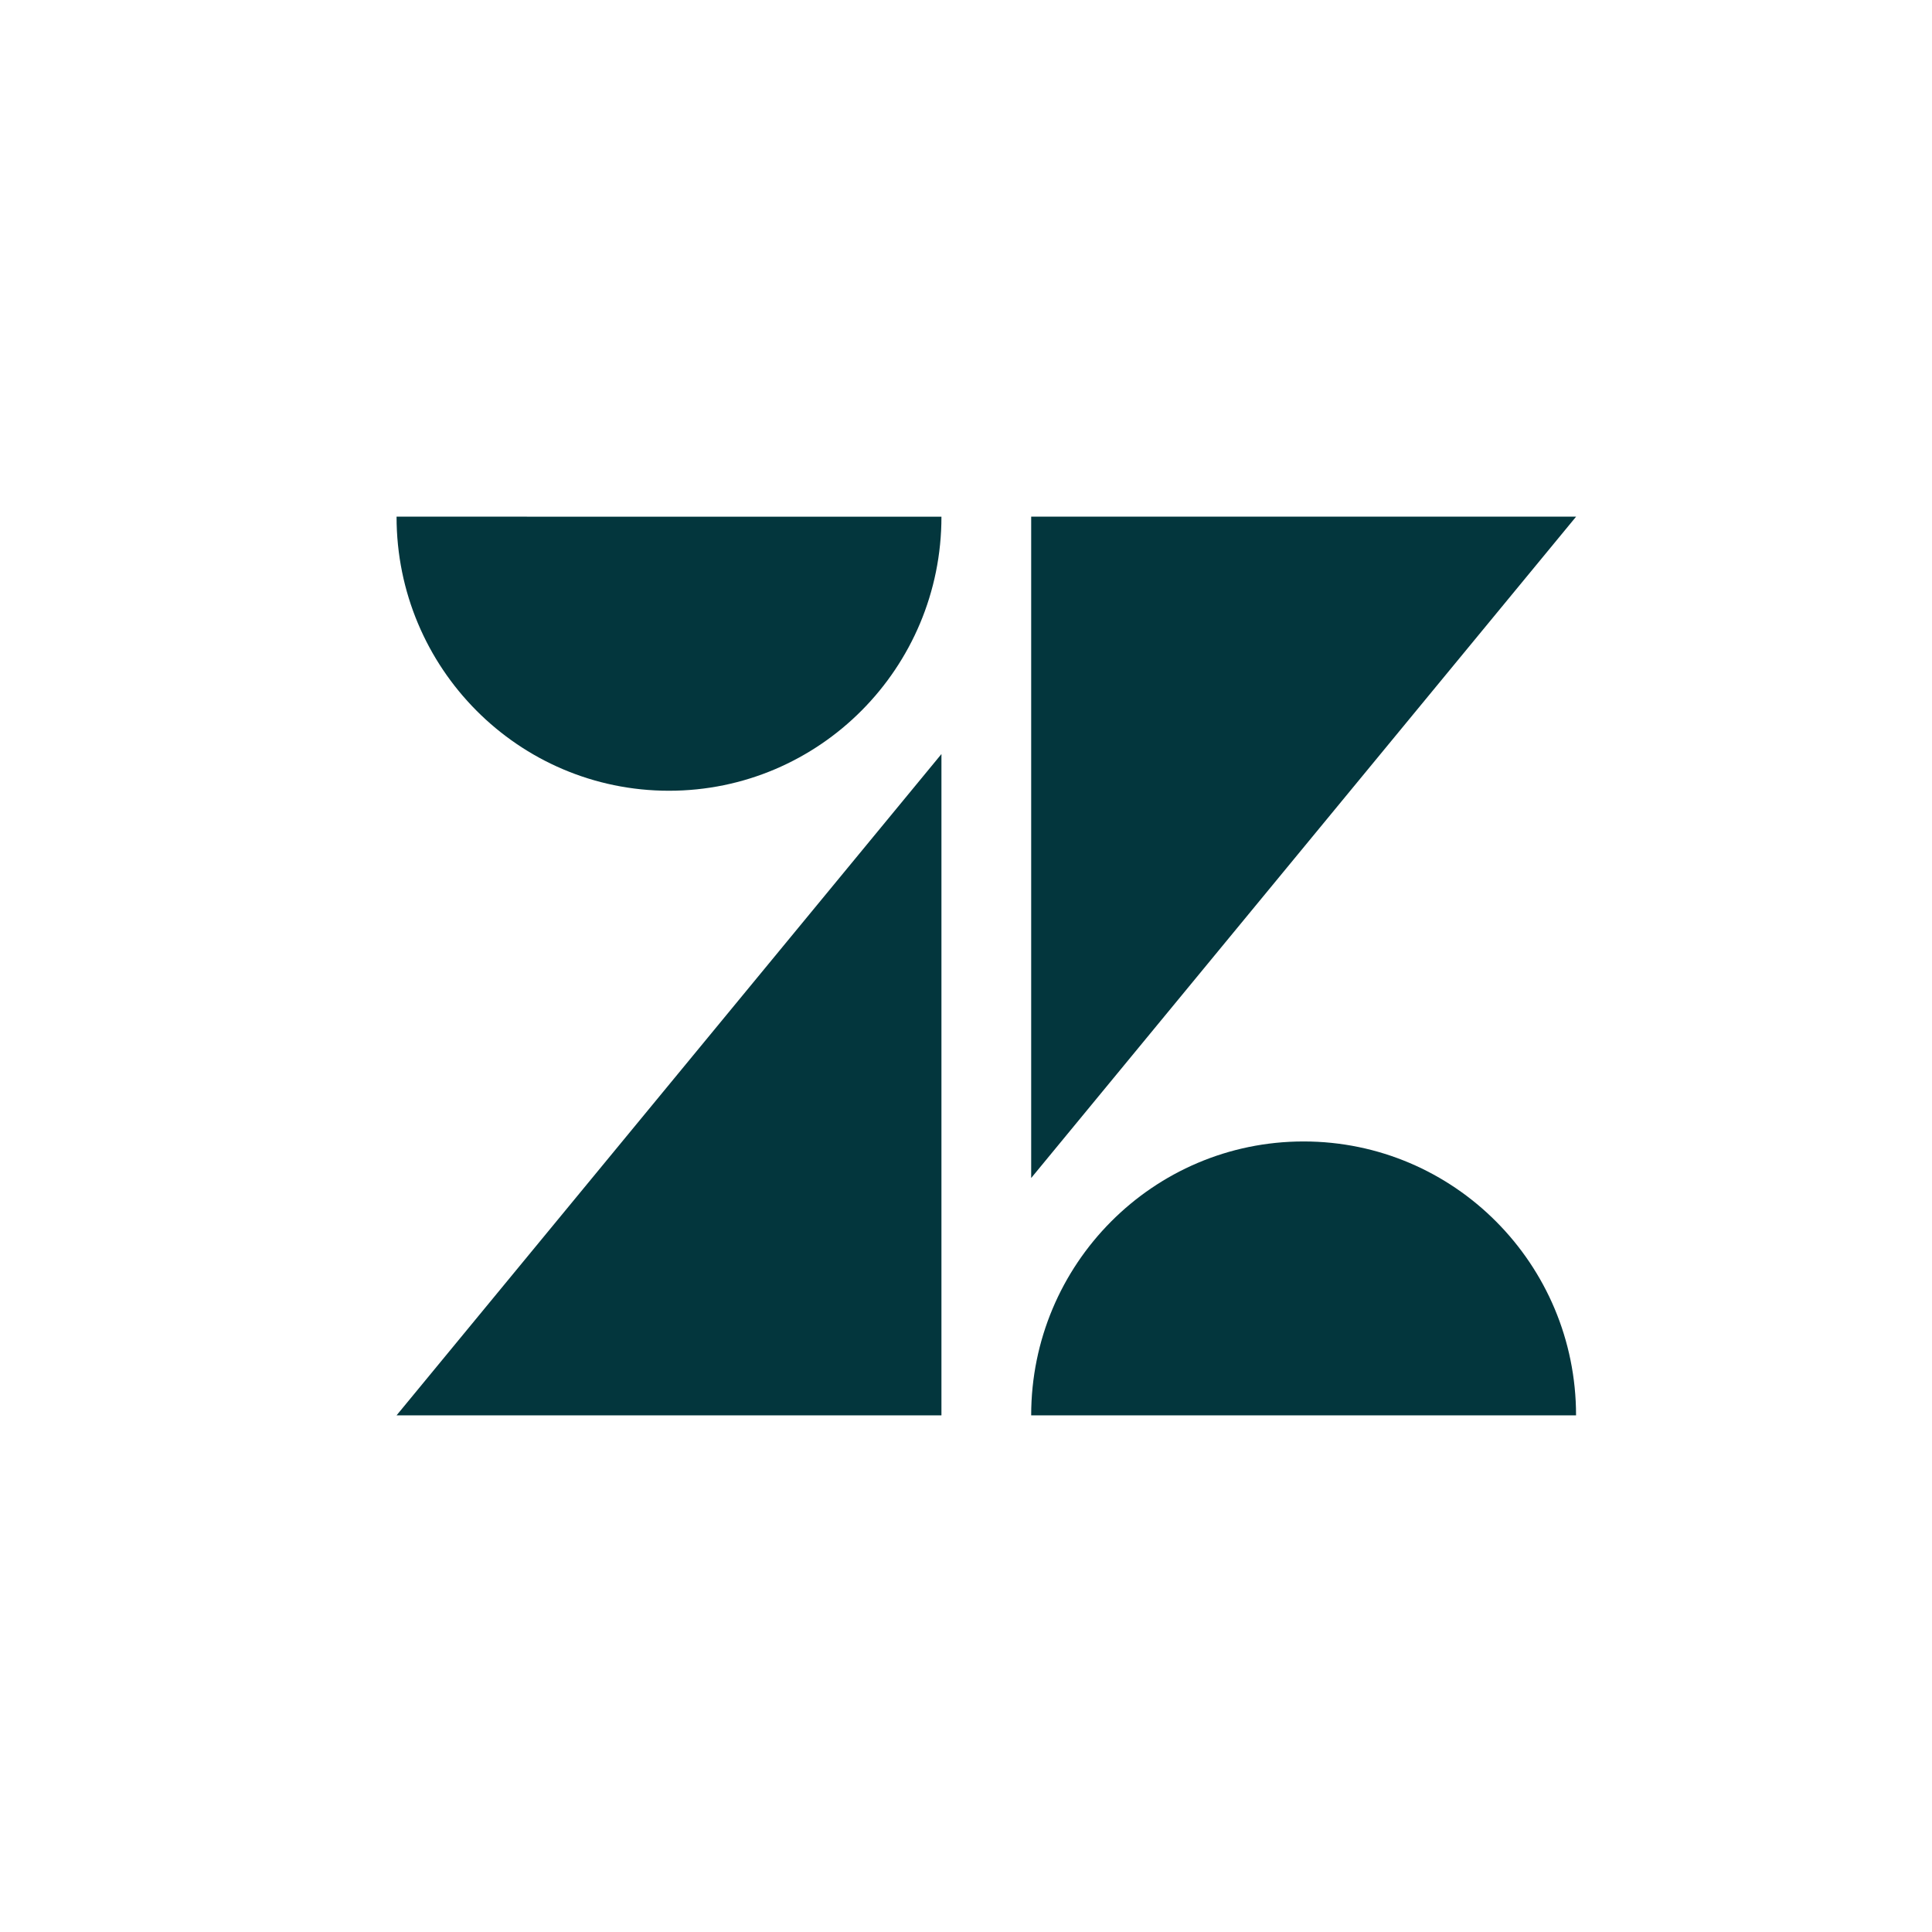 <svg width="38" height="38" viewBox="0 0 38 38" fill="none" xmlns="http://www.w3.org/2000/svg">
<path d="M18.517 14.831V27.838H7.8L18.517 14.831ZM18.517 10.163C18.518 13.139 16.119 15.553 13.158 15.553C10.197 15.553 7.798 13.138 7.8 10.162L18.517 10.163ZM20.282 27.838C20.282 24.863 22.681 22.451 25.64 22.451C28.6 22.451 30.999 24.863 30.999 27.838H20.282ZM20.282 23.17V10.162H31L20.282 23.17Z" fill="#03363D"/>
</svg>
